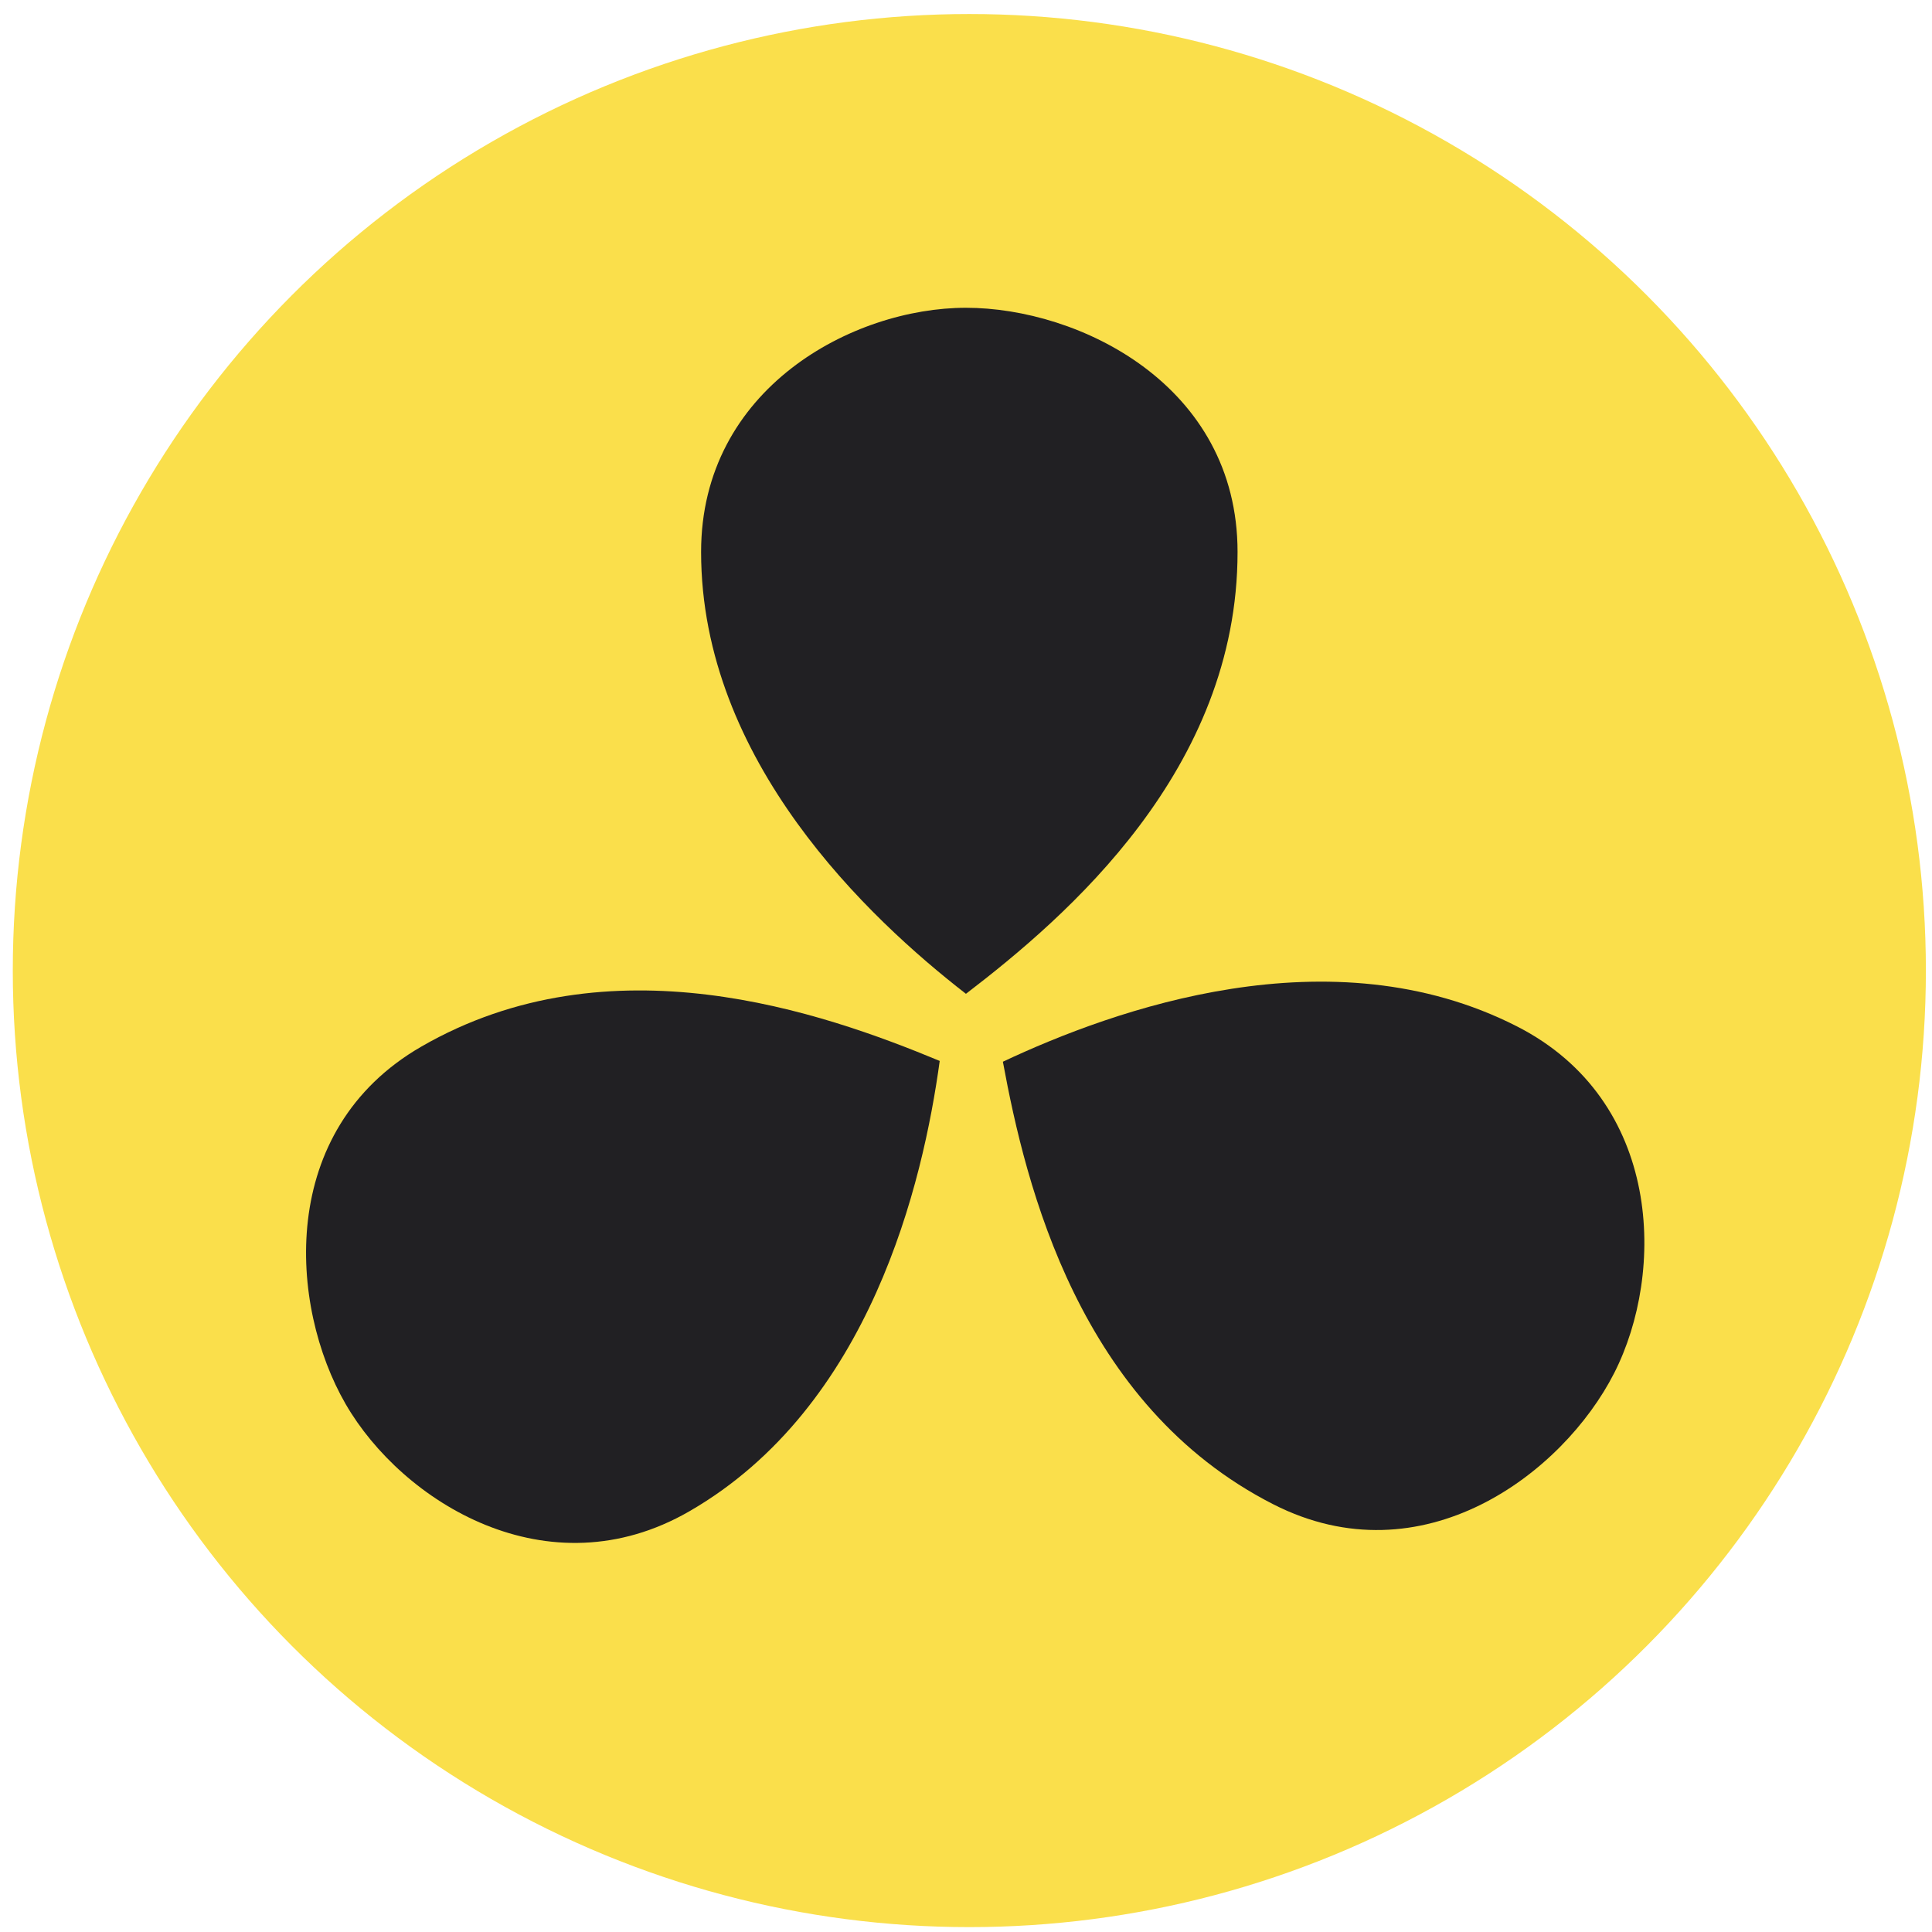 <?xml version="1.0" encoding="UTF-8"?> <svg xmlns="http://www.w3.org/2000/svg" width="131" height="131" viewBox="0 0 131 131" fill="none"> <circle cx="65.726" cy="65.81" r="64.859" fill="#FADF4B"></circle> <path d="M83.913 37.425C83.913 26.09 73.153 20.869 65.496 20.869C57.84 20.869 47.538 26.327 47.538 37.425C47.538 51.601 58.91 62.276 65.496 67.386C72.34 62.147 83.913 52.194 83.913 37.425Z" fill="#212023"></path> <path d="M86.338 102C96.437 107.145 105.973 99.927 109.449 93.105C112.924 86.283 112.737 74.626 102.849 69.589C90.217 63.154 75.544 68.441 68.001 71.99C69.563 80.466 73.177 95.296 86.338 102Z" fill="#212023"></path> <path d="M28.562 70.969C18.746 76.636 19.605 88.565 23.433 95.196C27.261 101.826 37.139 108.019 46.75 102.47C59.027 95.382 62.585 80.197 63.718 71.937C55.759 68.63 41.353 63.584 28.562 70.969Z" fill="#212023"></path> </svg> 